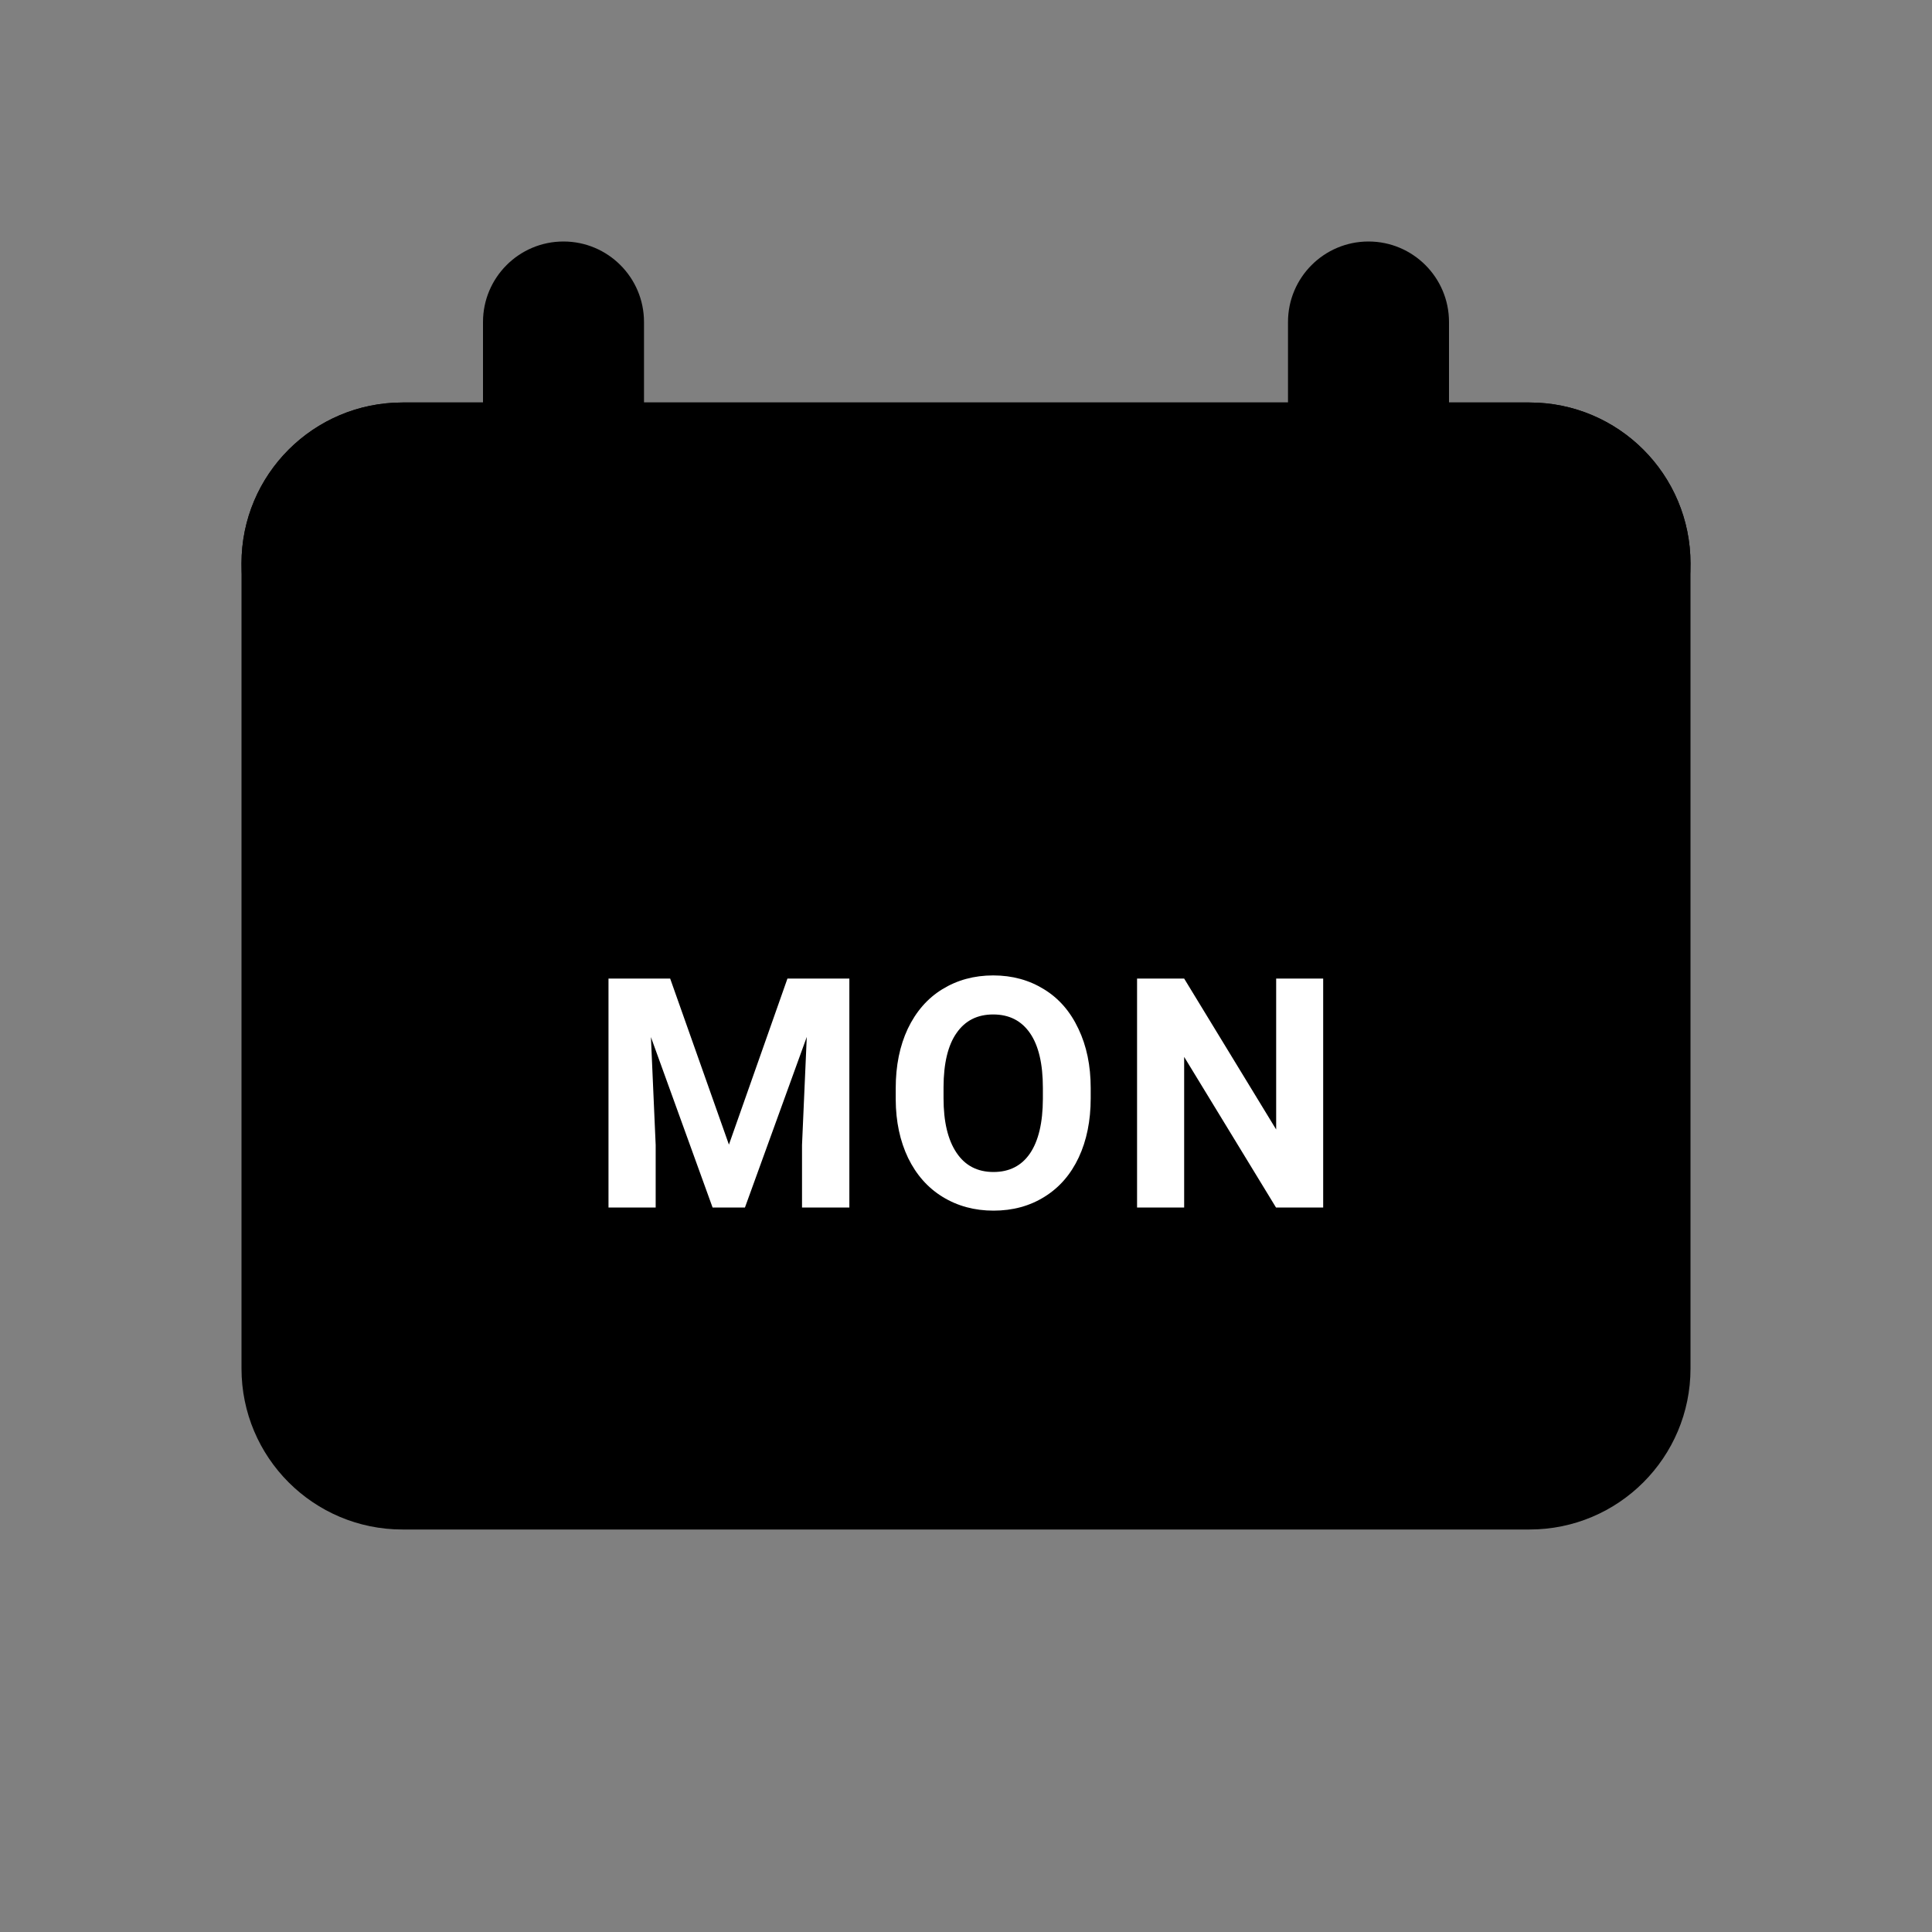 <?xml version="1.0" encoding="utf-8"?><!-- Uploaded to: SVG Repo, www.svgrepo.com, Generator: SVG Repo Mixer Tools -->
<svg width="800px" height="800px" viewBox="0 0 24 24" fill="none" xmlns="http://www.w3.org/2000/svg">
<rect x="0" y="0" width="24" height="24" fill="#808080" stroke="none"/>
<path d="M5 5C3.895 5 3 5.895 3 7V17C3 18.105 3.895 19 5 19H19C20.105 19 21 18.105 21 17V7C21 5.895 20.105 5 19 5H5Z" fill="#000000"/>
<path d="M3 7C3 5.895 3.895 5 5 5H19C20.105 5 21 5.895 21 7C21 8.105 20.105 9 19 9H5C3.895 9 3 8.105 3 7Z" fill="#000000"/>
<path d="M7 7C6.448 7 6 6.552 6 6V4C6 3.448 6.448 3 7 3C7.552 3 8 3.448 8 4V6C8 6.552 7.552 7 7 7Z" fill="#000000"/>
<path d="M17 7C16.448 7 16 6.552 16 6V4C16 3.448 16.448 3 17 3C17.552 3 18 3.448 18 4V6C18 6.552 17.552 7 17 7Z" fill="#000000"/>
<path d="M8.325 12.156L9.055 14.219L9.782 12.156H10.551V15H9.963V14.223L10.022 12.881L9.254 15H8.852L8.086 12.883L8.145 14.223V15H7.559V12.156H8.325ZM13.549 13.643C13.549 13.922 13.499 14.168 13.4 14.379C13.301 14.59 13.159 14.753 12.975 14.867C12.791 14.982 12.58 15.039 12.342 15.039C12.106 15.039 11.896 14.982 11.711 14.869C11.526 14.756 11.383 14.594 11.281 14.385C11.18 14.174 11.128 13.932 11.127 13.658V13.518C11.127 13.238 11.177 12.992 11.277 12.779C11.379 12.566 11.521 12.402 11.705 12.289C11.89 12.175 12.101 12.117 12.338 12.117C12.575 12.117 12.785 12.175 12.969 12.289C13.154 12.402 13.296 12.566 13.396 12.779C13.498 12.992 13.549 13.237 13.549 13.516V13.643ZM12.955 13.514C12.955 13.216 12.902 12.989 12.795 12.834C12.688 12.679 12.536 12.602 12.338 12.602C12.141 12.602 11.99 12.678 11.883 12.832C11.776 12.984 11.722 13.208 11.721 13.504V13.643C11.721 13.933 11.774 14.158 11.881 14.318C11.988 14.479 12.141 14.559 12.342 14.559C12.538 14.559 12.69 14.482 12.795 14.328C12.9 14.173 12.954 13.948 12.955 13.652V13.514ZM16.437 15H15.851L14.71 13.129V15H14.125V12.156H14.71L15.853 14.031V12.156H16.437V15Z" fill="white"/>
</svg>